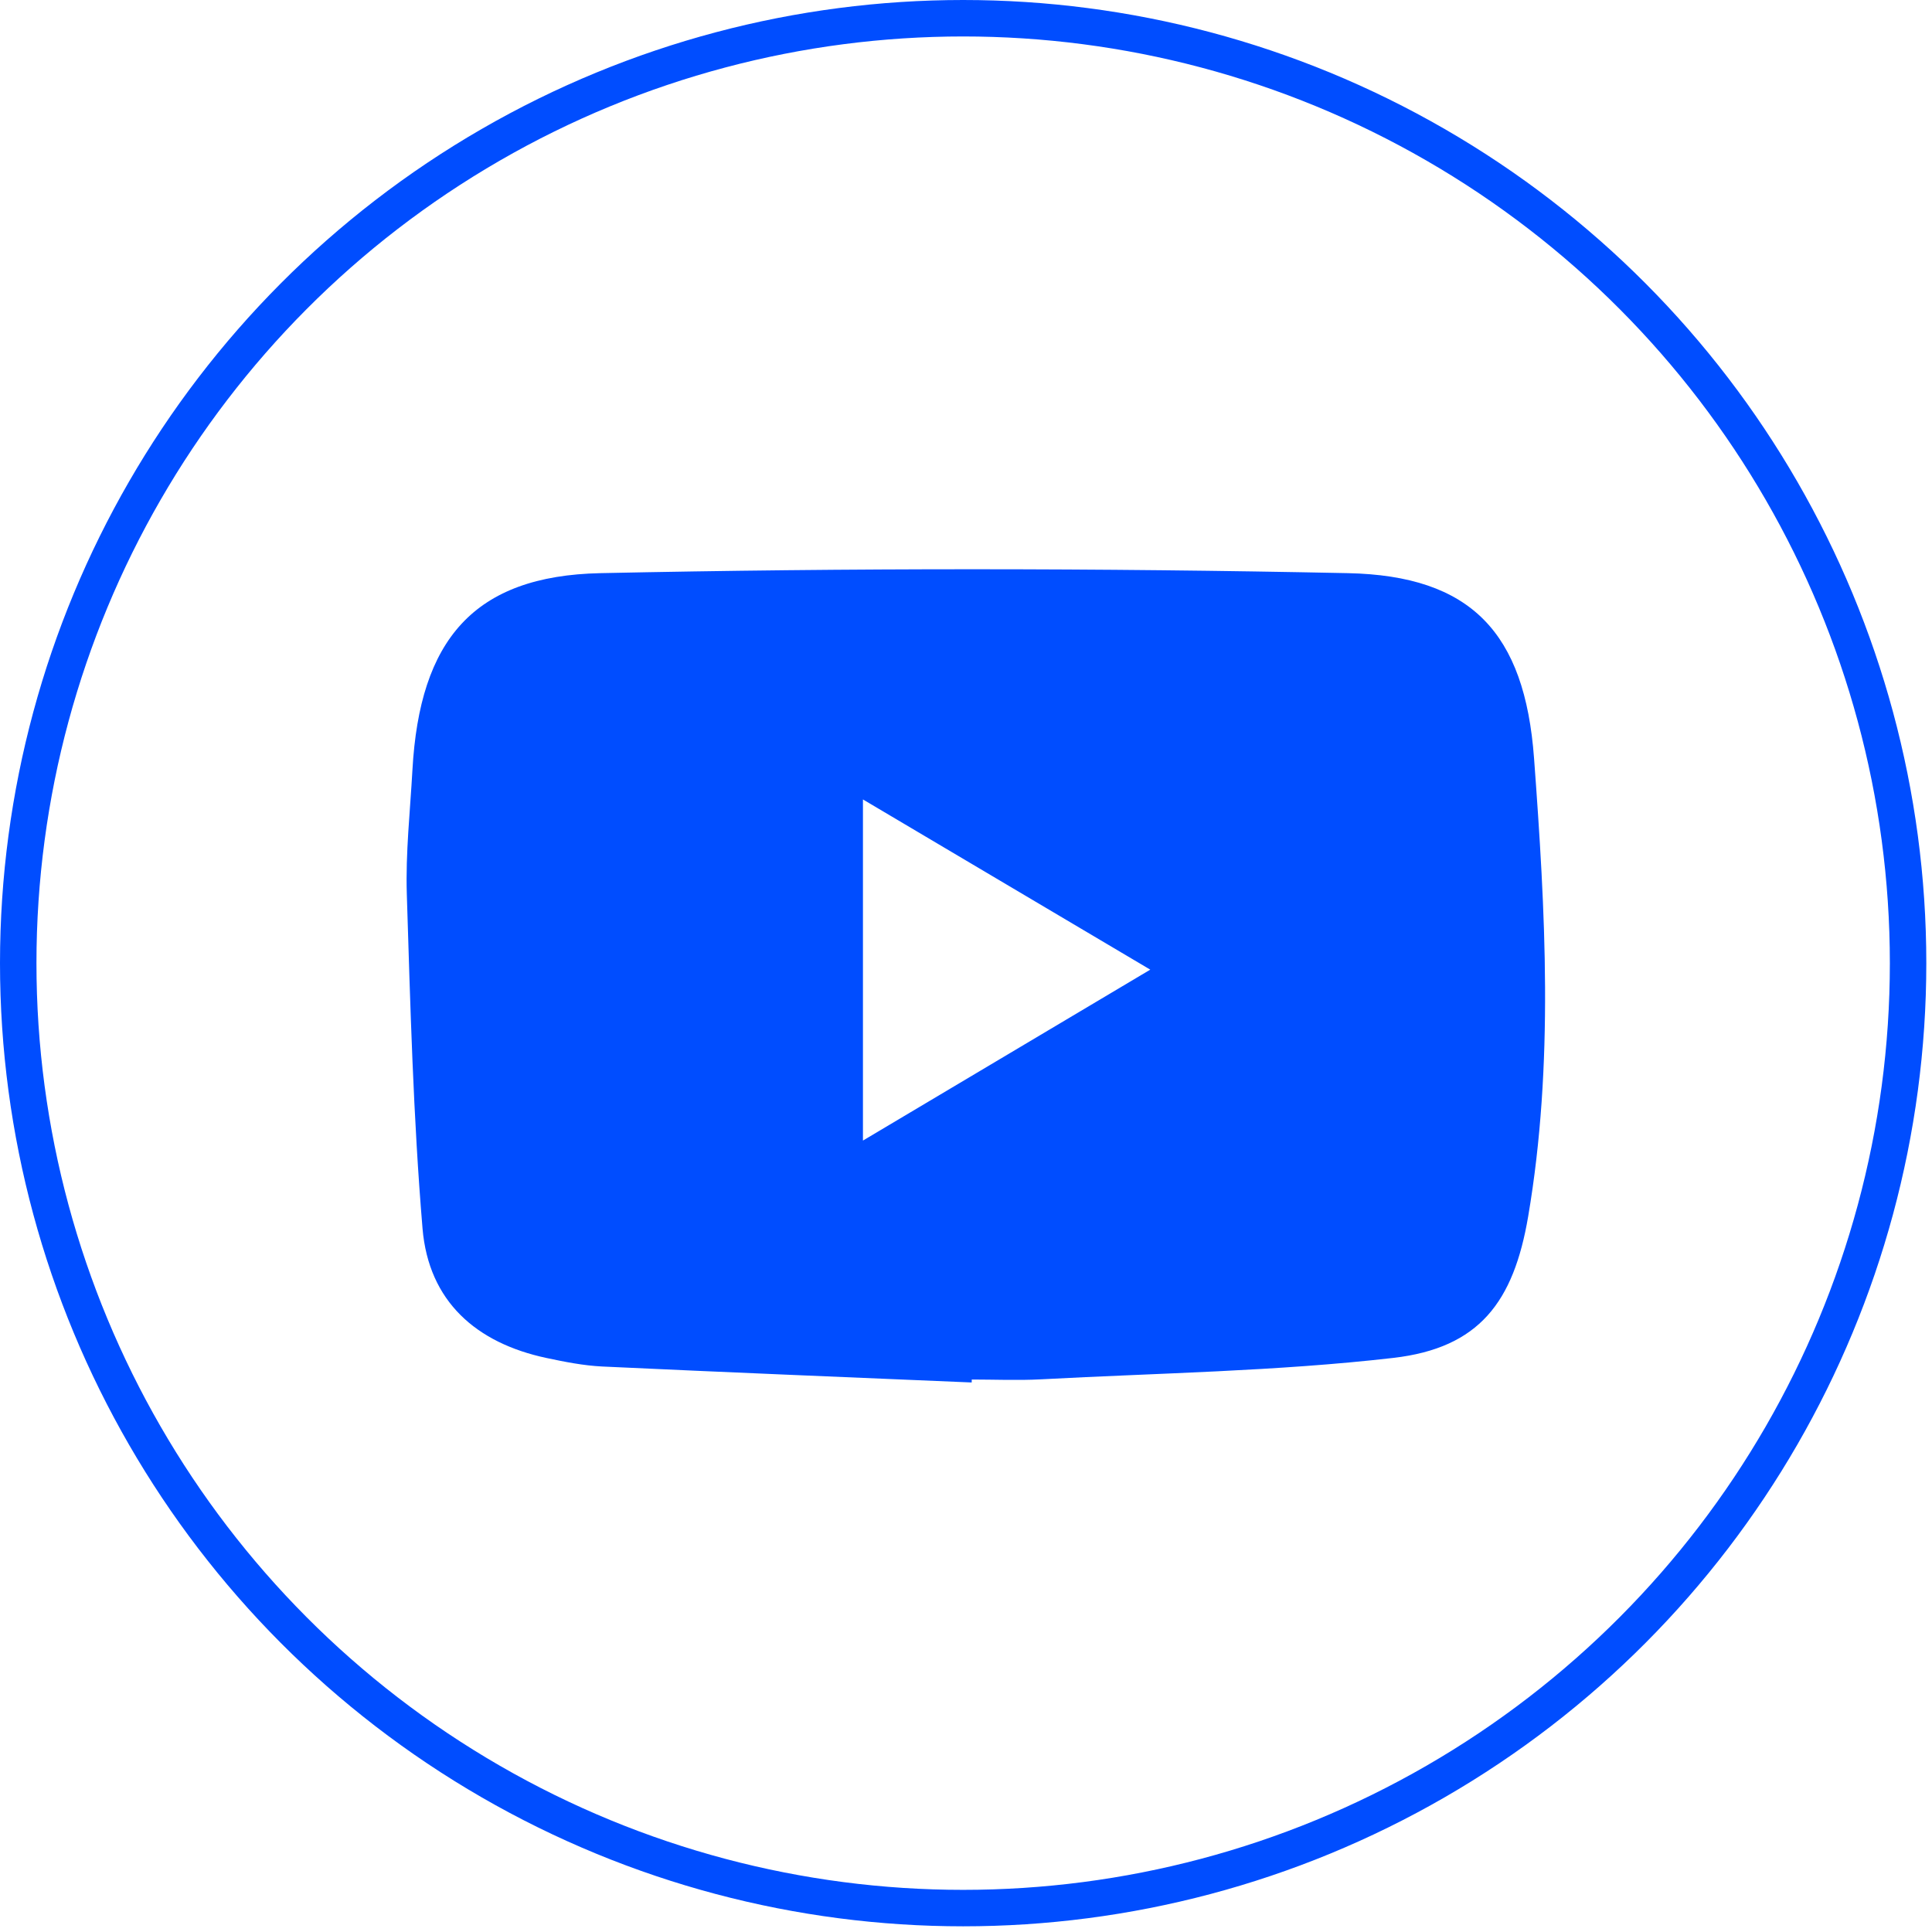 <?xml version="1.0" encoding="UTF-8"?> <svg xmlns="http://www.w3.org/2000/svg" width="53" height="53" viewBox="0 0 53 53" fill="none"><circle cx="26.422" cy="26.422" r="25.922" stroke="#004DFF"></circle><path d="M26.656 37.925C23.277 37.782 19.899 37.645 16.521 37.487C16.005 37.462 15.489 37.359 14.981 37.251C13.073 36.842 11.759 35.708 11.591 33.699C11.336 30.651 11.256 27.586 11.16 24.528C11.125 23.396 11.251 22.258 11.314 21.124C11.512 17.559 12.989 15.796 16.472 15.723C23.303 15.579 30.141 15.582 36.973 15.723C40.357 15.793 41.828 17.356 42.083 20.799C42.393 24.985 42.633 29.185 41.922 33.37C41.523 35.716 40.581 36.978 38.222 37.251C35.018 37.62 31.778 37.666 28.552 37.839C27.922 37.872 27.289 37.844 26.658 37.844C26.658 37.87 26.657 37.897 26.656 37.925ZM23.673 21.931C23.673 25.136 23.673 28.134 23.673 31.289C26.34 29.702 28.871 28.197 31.555 26.6C28.829 24.984 26.309 23.492 23.673 21.931Z" fill="#004DFF"></path></svg> 